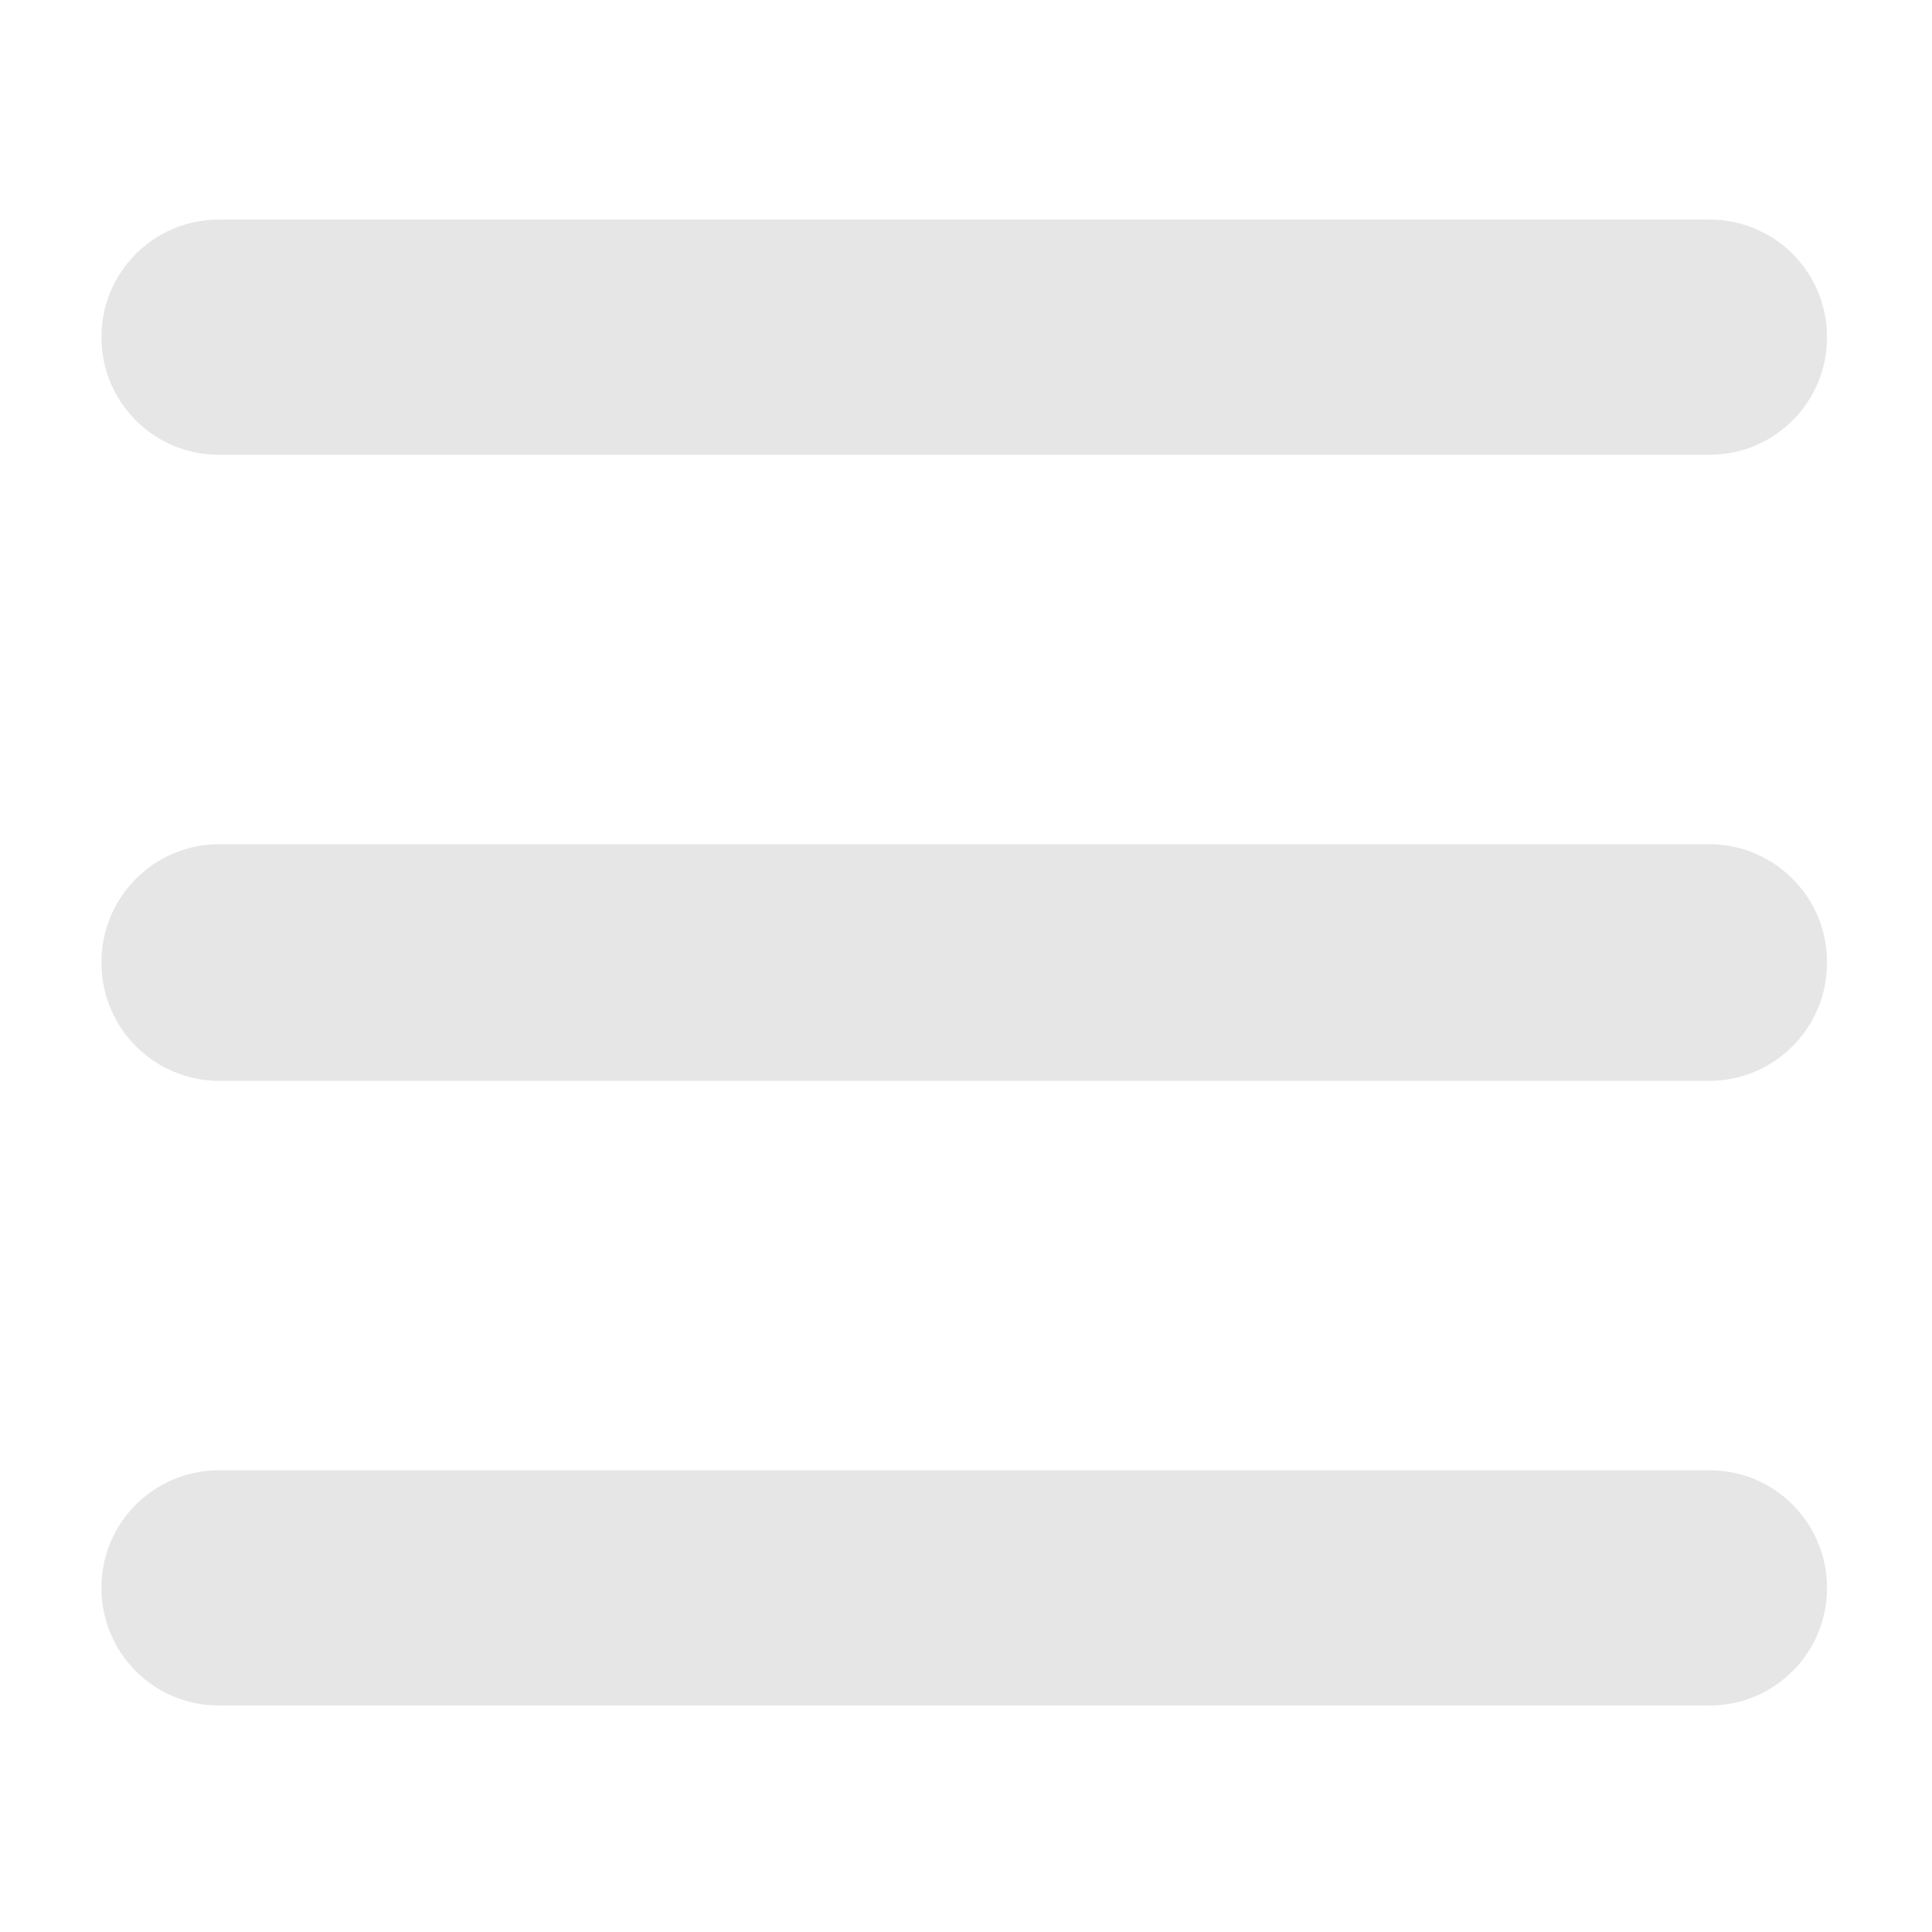 <?xml version="1.0" standalone="no"?><!DOCTYPE svg PUBLIC "-//W3C//DTD SVG 1.1//EN" "http://www.w3.org/Graphics/SVG/1.1/DTD/svg11.dtd"><svg t="1746934202504" class="icon" viewBox="0 0 1024 1024" version="1.1" xmlns="http://www.w3.org/2000/svg" p-id="6058" xmlns:xlink="http://www.w3.org/1999/xlink" width="200" height="200"><path d="M906.199 116.388H115.927c-34.314 0-62.147 27.837-62.147 62.172v0.297c0 34.34 27.832 62.172 62.147 62.172h790.272c34.309 0 62.152-27.837 62.152-62.172v-0.297c0-34.335-27.843-62.172-62.152-62.172z m-0.317 331.054H116.25c-34.509 0-62.469 27.986-62.469 62.474v0.492c0 34.488 27.955 62.469 62.469 62.469H905.882c34.509 0 62.469-27.981 62.469-62.469v-0.492c0-34.488-27.96-62.474-62.469-62.474z m0.317 331.848H115.927c-34.314 0-62.147 27.843-62.147 62.177v0.297c0 34.34 27.832 62.177 62.147 62.177h790.272c34.309 0 62.152-27.837 62.152-62.177v-0.297c0-34.335-27.843-62.177-62.152-62.177z" p-id="6059" fill="#e6e6e6"></path></svg>